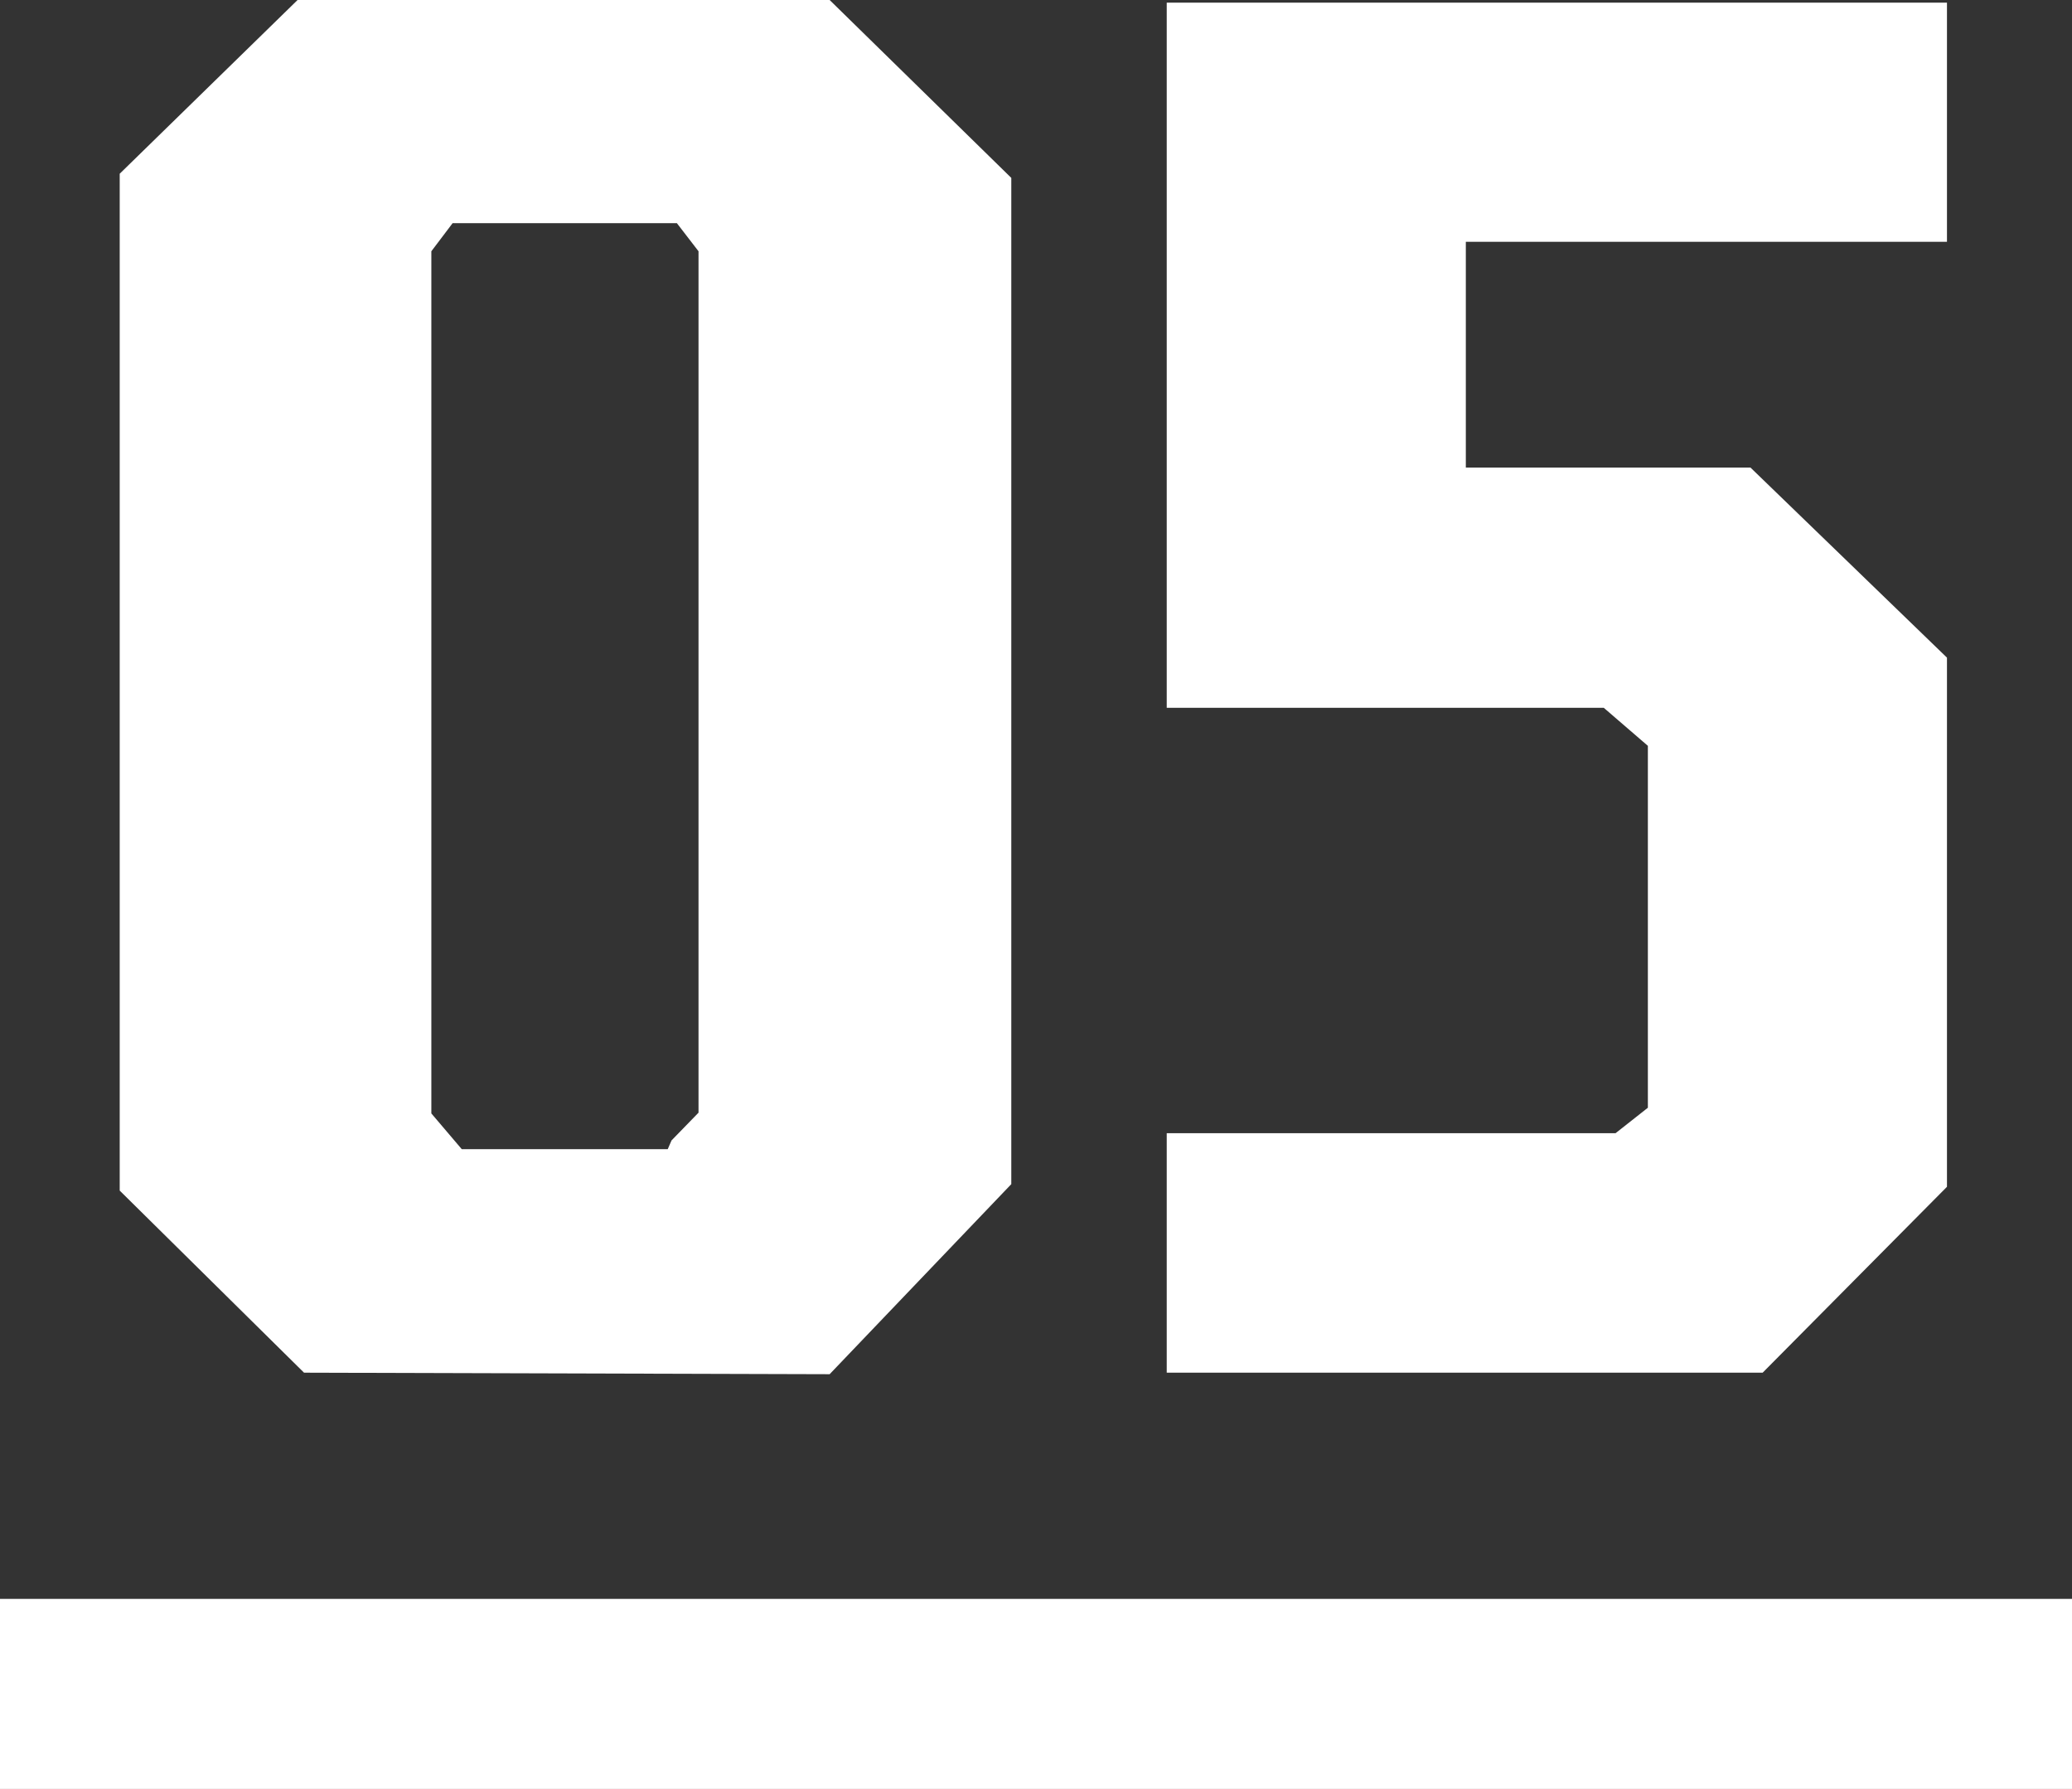 <svg xmlns="http://www.w3.org/2000/svg" viewBox="0 0 54.52 47.06"><rect x="0" y="0" width="54.52" height="47.06" fill="#333333" stroke="none"/><defs><style>.cls-1{fill:#fff;}.cls-2{fill:none;stroke:#fff;stroke-miterlimit:10;stroke-width:5px;}</style></defs><title>05</title><g id="レイヤー_2" data-name="レイヤー 2"><g id="レイヤー_1-2" data-name="レイヤー 1"><path class="cls-1" d="M8,36.11,3.15,31.32V4.57L7.83,0h14l4.78,4.68V31.15l-4.78,5ZM17.67,30l.71-.73V6.61l-.57-.74h-5.9l-.56.74V29.29l.8.94h5.42Z"/><path class="cls-1" d="M30.7,36.11v-6.3H42.51l.85-.67V19.62l-1.16-1H30.7V.07H51.23V6.36H38.57V12.3h7.49l5.17,5V31.22l-4.85,4.89Z"/><line class="cls-2" y1="44.56" x2="54.52" y2="44.56"/></g></g></svg>